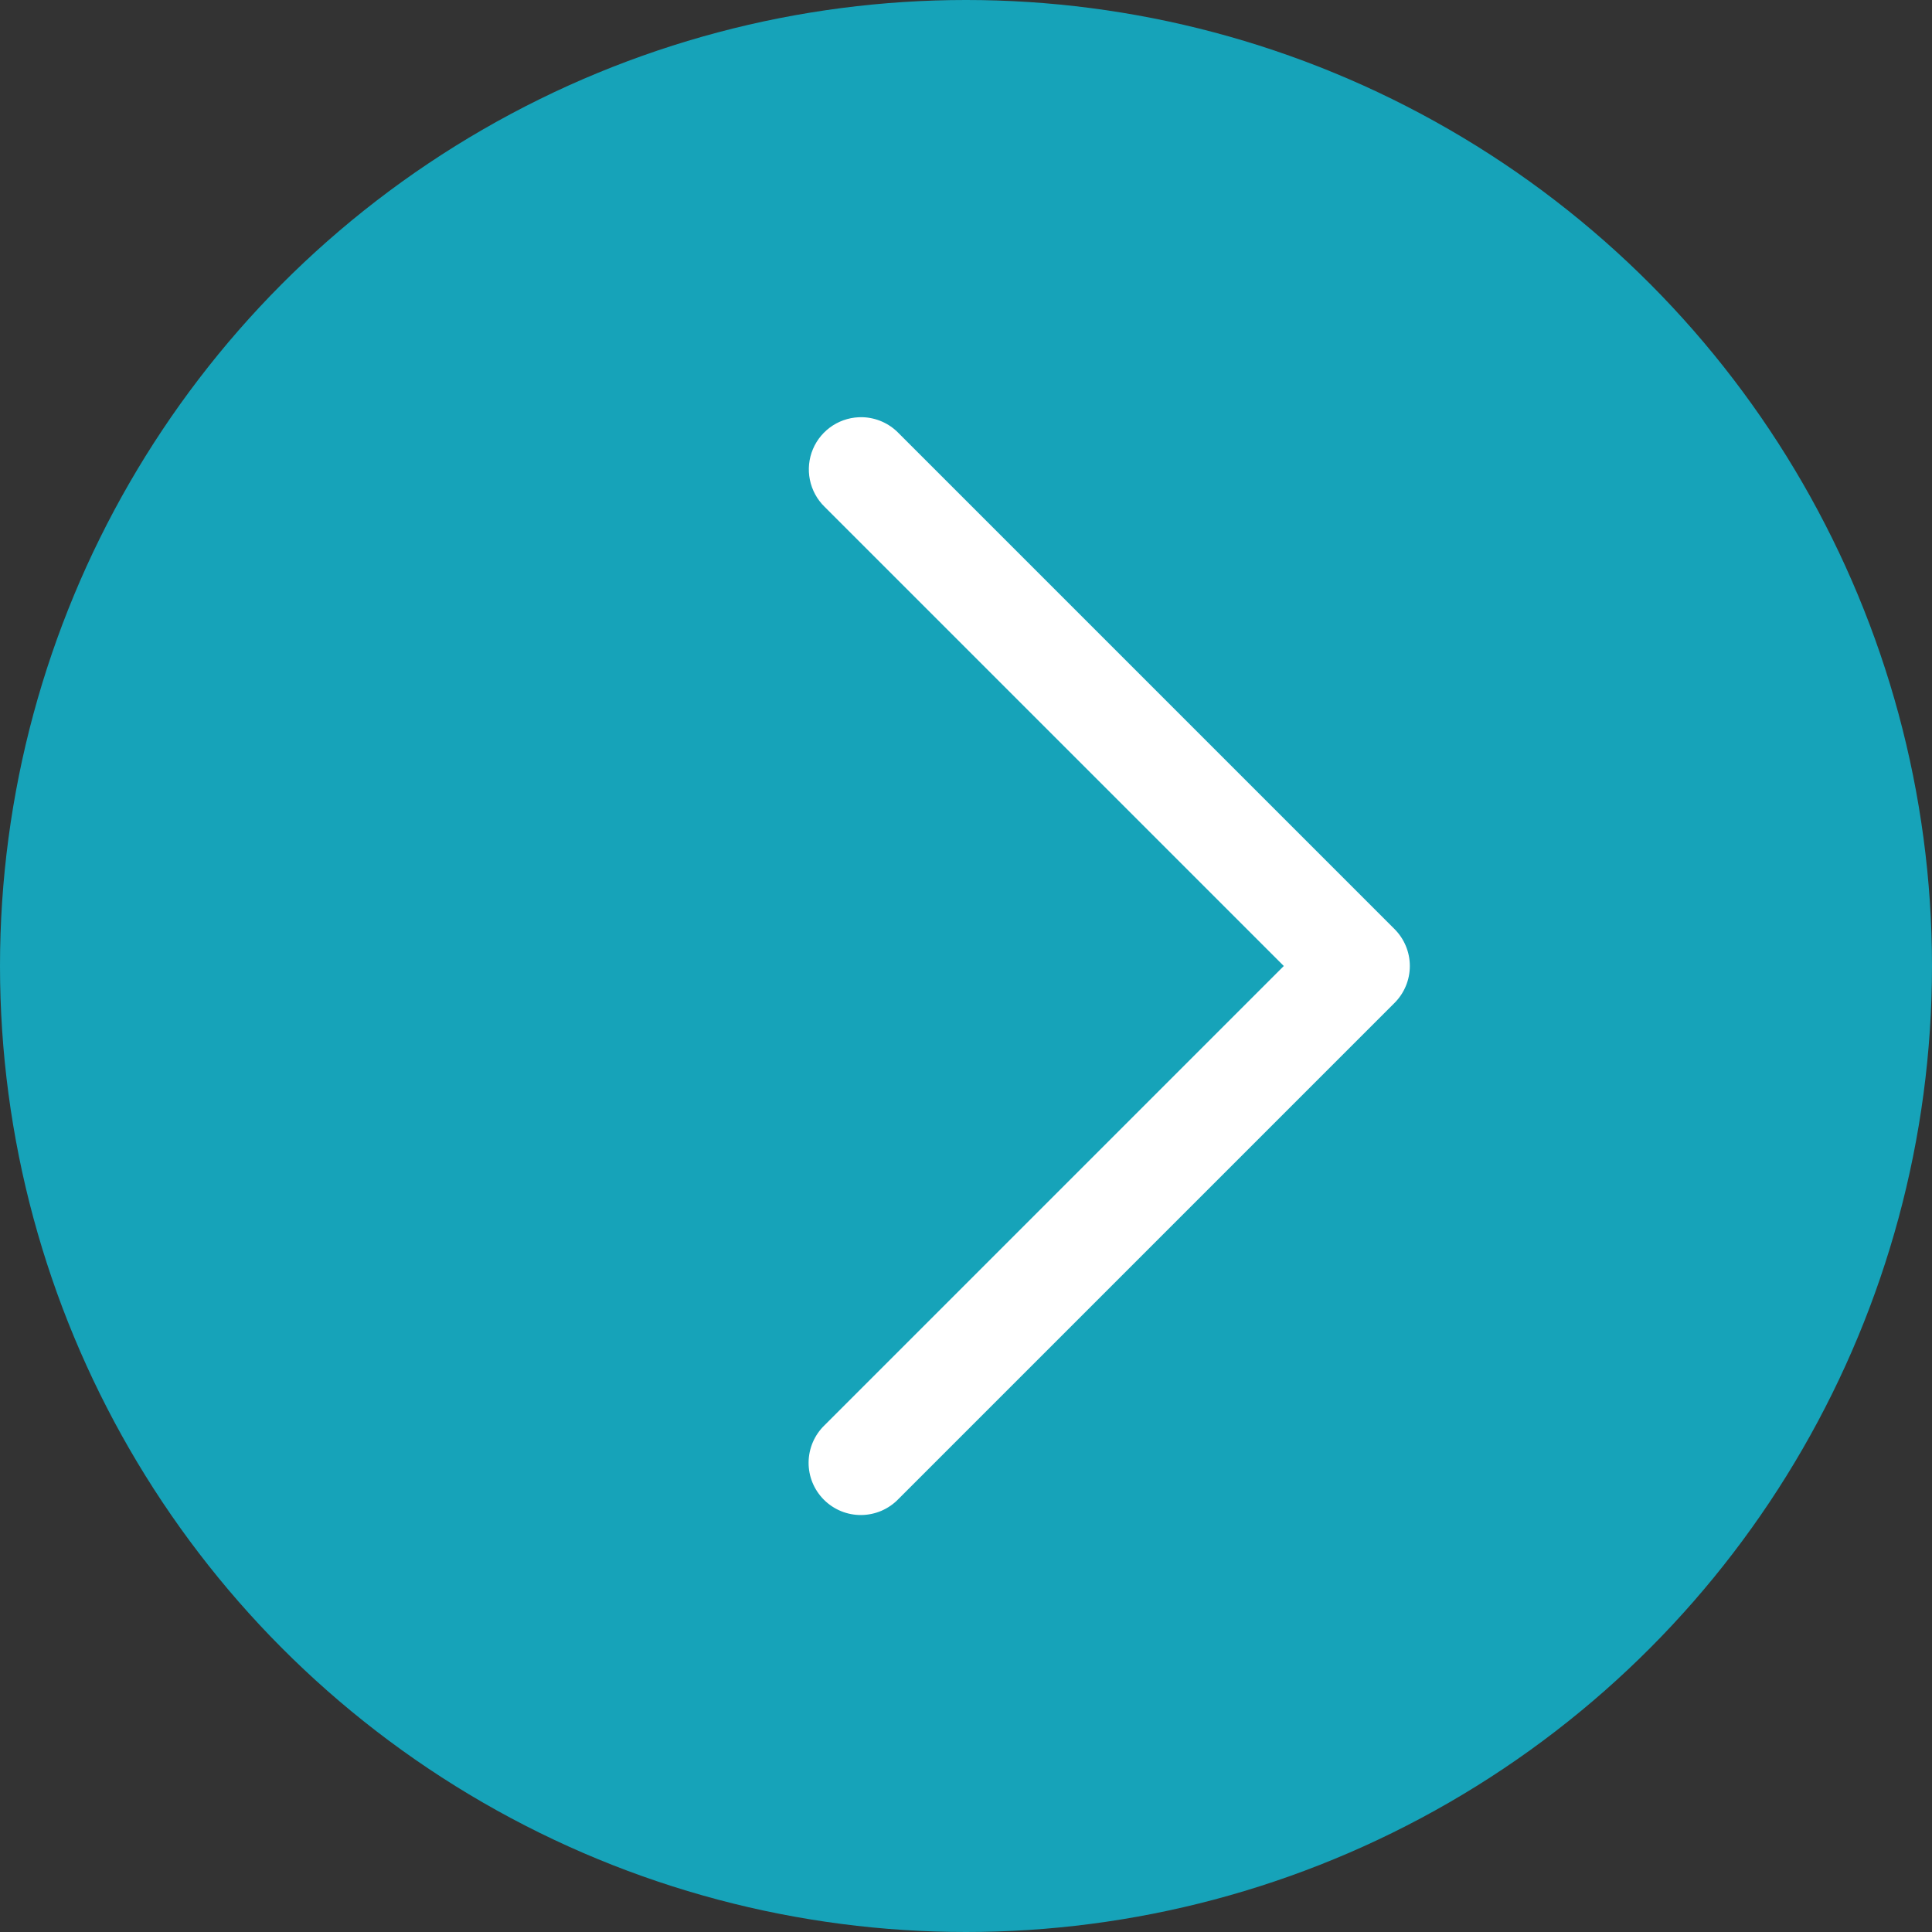 <svg width="74" height="74" viewBox="0 0 74 74" fill="none" xmlns="http://www.w3.org/2000/svg">
<rect x="0" y="0" width="74" height="74" fill="#333333" stroke="none"/>
<circle cx="37" cy="37" r="37" fill="#16A3B9"/>
<path d="M33.039 15.98C33.559 15.996 34.052 16.213 34.414 16.586L53.414 35.586C53.789 35.961 54 36.47 54 37C54 37.53 53.789 38.039 53.414 38.414L34.414 57.414C34.23 57.606 34.009 57.759 33.765 57.865C33.52 57.97 33.258 58.026 32.992 58.029C32.725 58.032 32.462 57.981 32.215 57.881C31.969 57.78 31.745 57.631 31.557 57.443C31.369 57.255 31.22 57.031 31.119 56.785C31.019 56.538 30.968 56.275 30.971 56.008C30.974 55.742 31.03 55.48 31.135 55.235C31.241 54.991 31.394 54.77 31.586 54.586L49.172 37L31.586 19.414C31.297 19.133 31.1 18.771 31.02 18.376C30.94 17.981 30.981 17.571 31.138 17.2C31.295 16.829 31.561 16.514 31.9 16.296C32.239 16.079 32.636 15.969 33.039 15.98Z" fill="white"/>
</svg>
